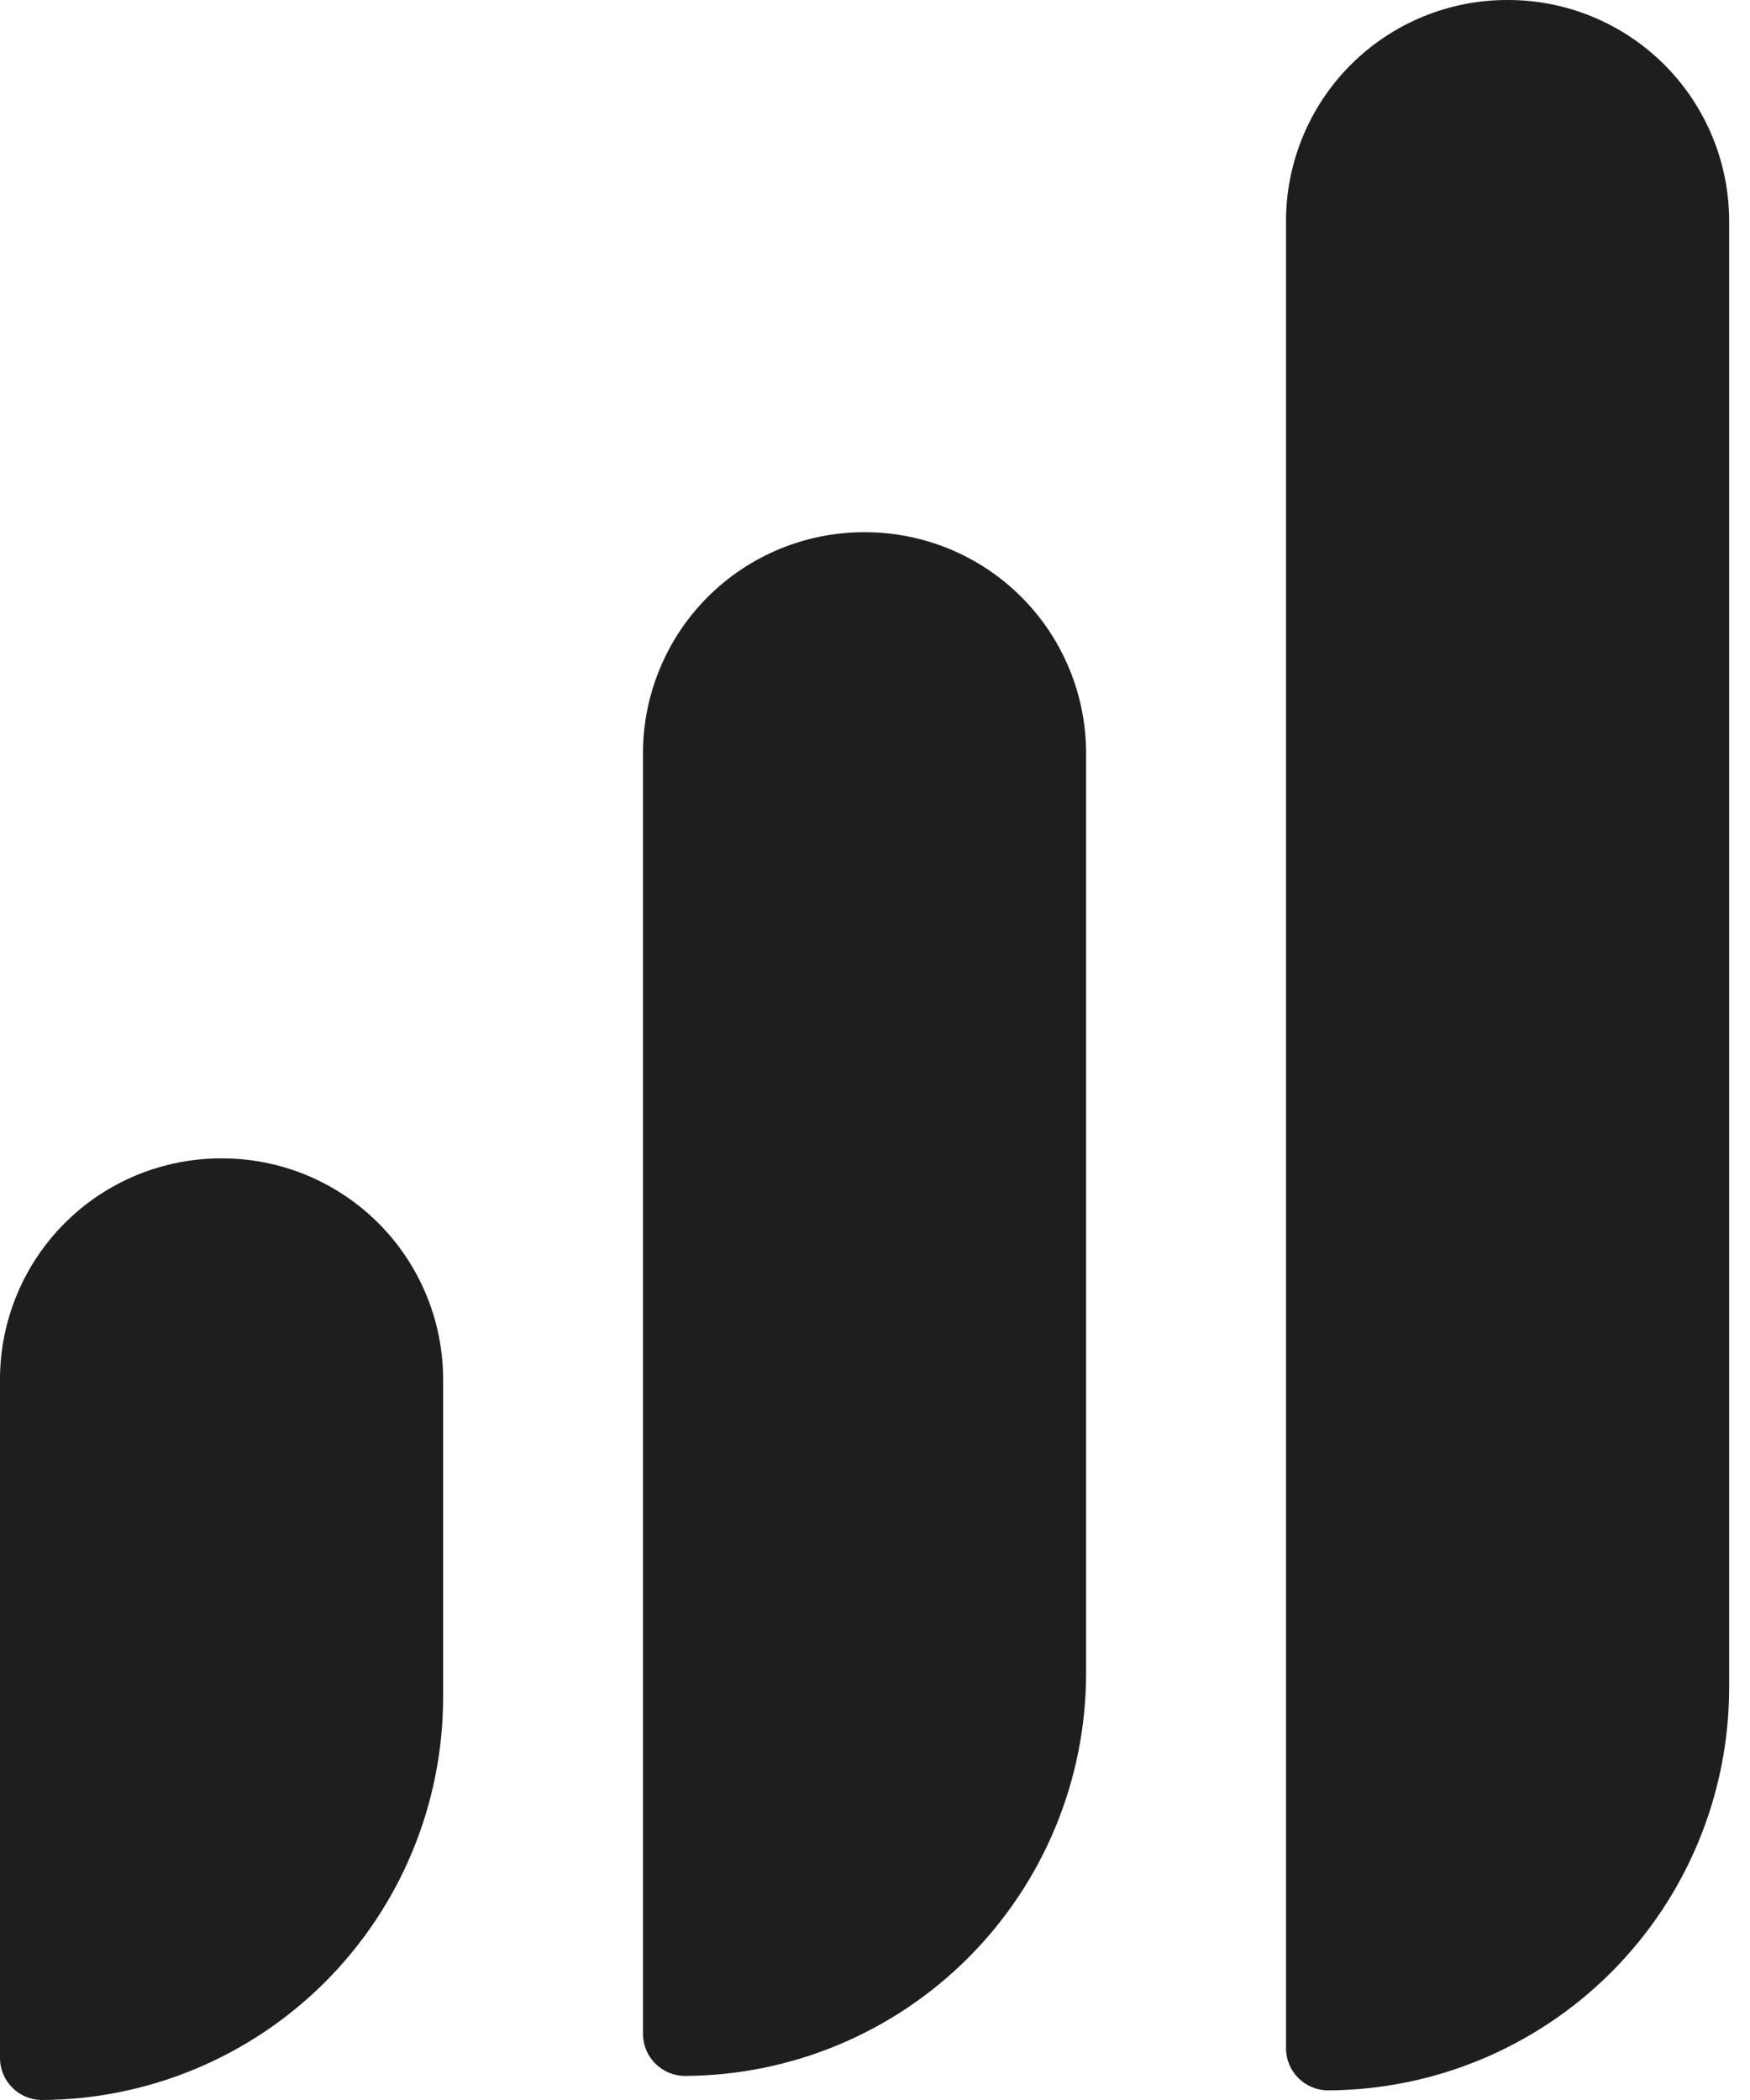 <?xml version="1.0" encoding="UTF-8"?>
<svg xmlns="http://www.w3.org/2000/svg" width="70" height="84" viewBox="0 0 70 84" fill="none">
  <path d="M34.581 21.289C33.417 21.286 32.263 21.514 31.187 21.958C30.111 22.403 29.133 23.055 28.309 23.879C27.486 24.702 26.833 25.68 26.389 26.757C25.944 27.833 25.716 28.987 25.719 30.151V81.399C25.731 81.829 25.908 82.239 26.212 82.543C26.517 82.848 26.926 83.024 27.357 83.037V83.037C31.621 83.029 35.708 81.332 38.724 78.316C41.739 75.301 43.436 71.214 43.444 66.949V30.151C43.446 28.987 43.219 27.833 42.774 26.757C42.33 25.68 41.677 24.702 40.854 23.879C40.03 23.055 39.052 22.403 37.976 21.958C36.9 21.514 35.746 21.286 34.581 21.289V21.289Z" fill="#1E1E1E"></path>
  <path d="M8.862 46.335C7.698 46.332 6.544 46.56 5.468 47.004C4.391 47.449 3.413 48.101 2.59 48.925C1.767 49.748 1.114 50.726 0.669 51.803C0.225 52.879 -0.003 54.033 -4.00004e-05 55.197V82.362C0.012 82.793 0.189 83.202 0.493 83.507C0.798 83.811 1.207 83.988 1.638 84V84C5.902 83.992 9.989 82.295 13.005 79.28C16.02 76.264 17.717 72.177 17.725 67.913V55.197C17.727 54.033 17.5 52.879 17.055 51.803C16.611 50.726 15.958 49.748 15.135 48.925C14.311 48.101 13.333 47.449 12.257 47.004C11.181 46.56 10.027 46.332 8.862 46.335V46.335Z" fill="#1E1E1E"></path>
  <path d="M60.304 2.10348e-05C59.139 -0.003 57.986 0.225 56.909 0.669C55.833 1.114 54.855 1.767 54.031 2.59C53.208 3.414 52.555 4.392 52.111 5.468C51.666 6.544 51.439 7.698 51.441 8.862V81.977C51.453 82.408 51.63 82.817 51.934 83.122C52.239 83.426 52.648 83.603 53.079 83.615C57.343 83.607 61.43 81.91 64.446 78.894C67.461 75.879 69.158 71.792 69.166 67.528V8.862C69.168 7.698 68.941 6.544 68.496 5.468C68.052 4.392 67.399 3.414 66.576 2.59C65.752 1.767 64.774 1.114 63.698 0.669C62.622 0.225 61.468 -0.003 60.304 2.10348e-05V2.10348e-05Z" fill="#1E1E1E"></path>
</svg>
